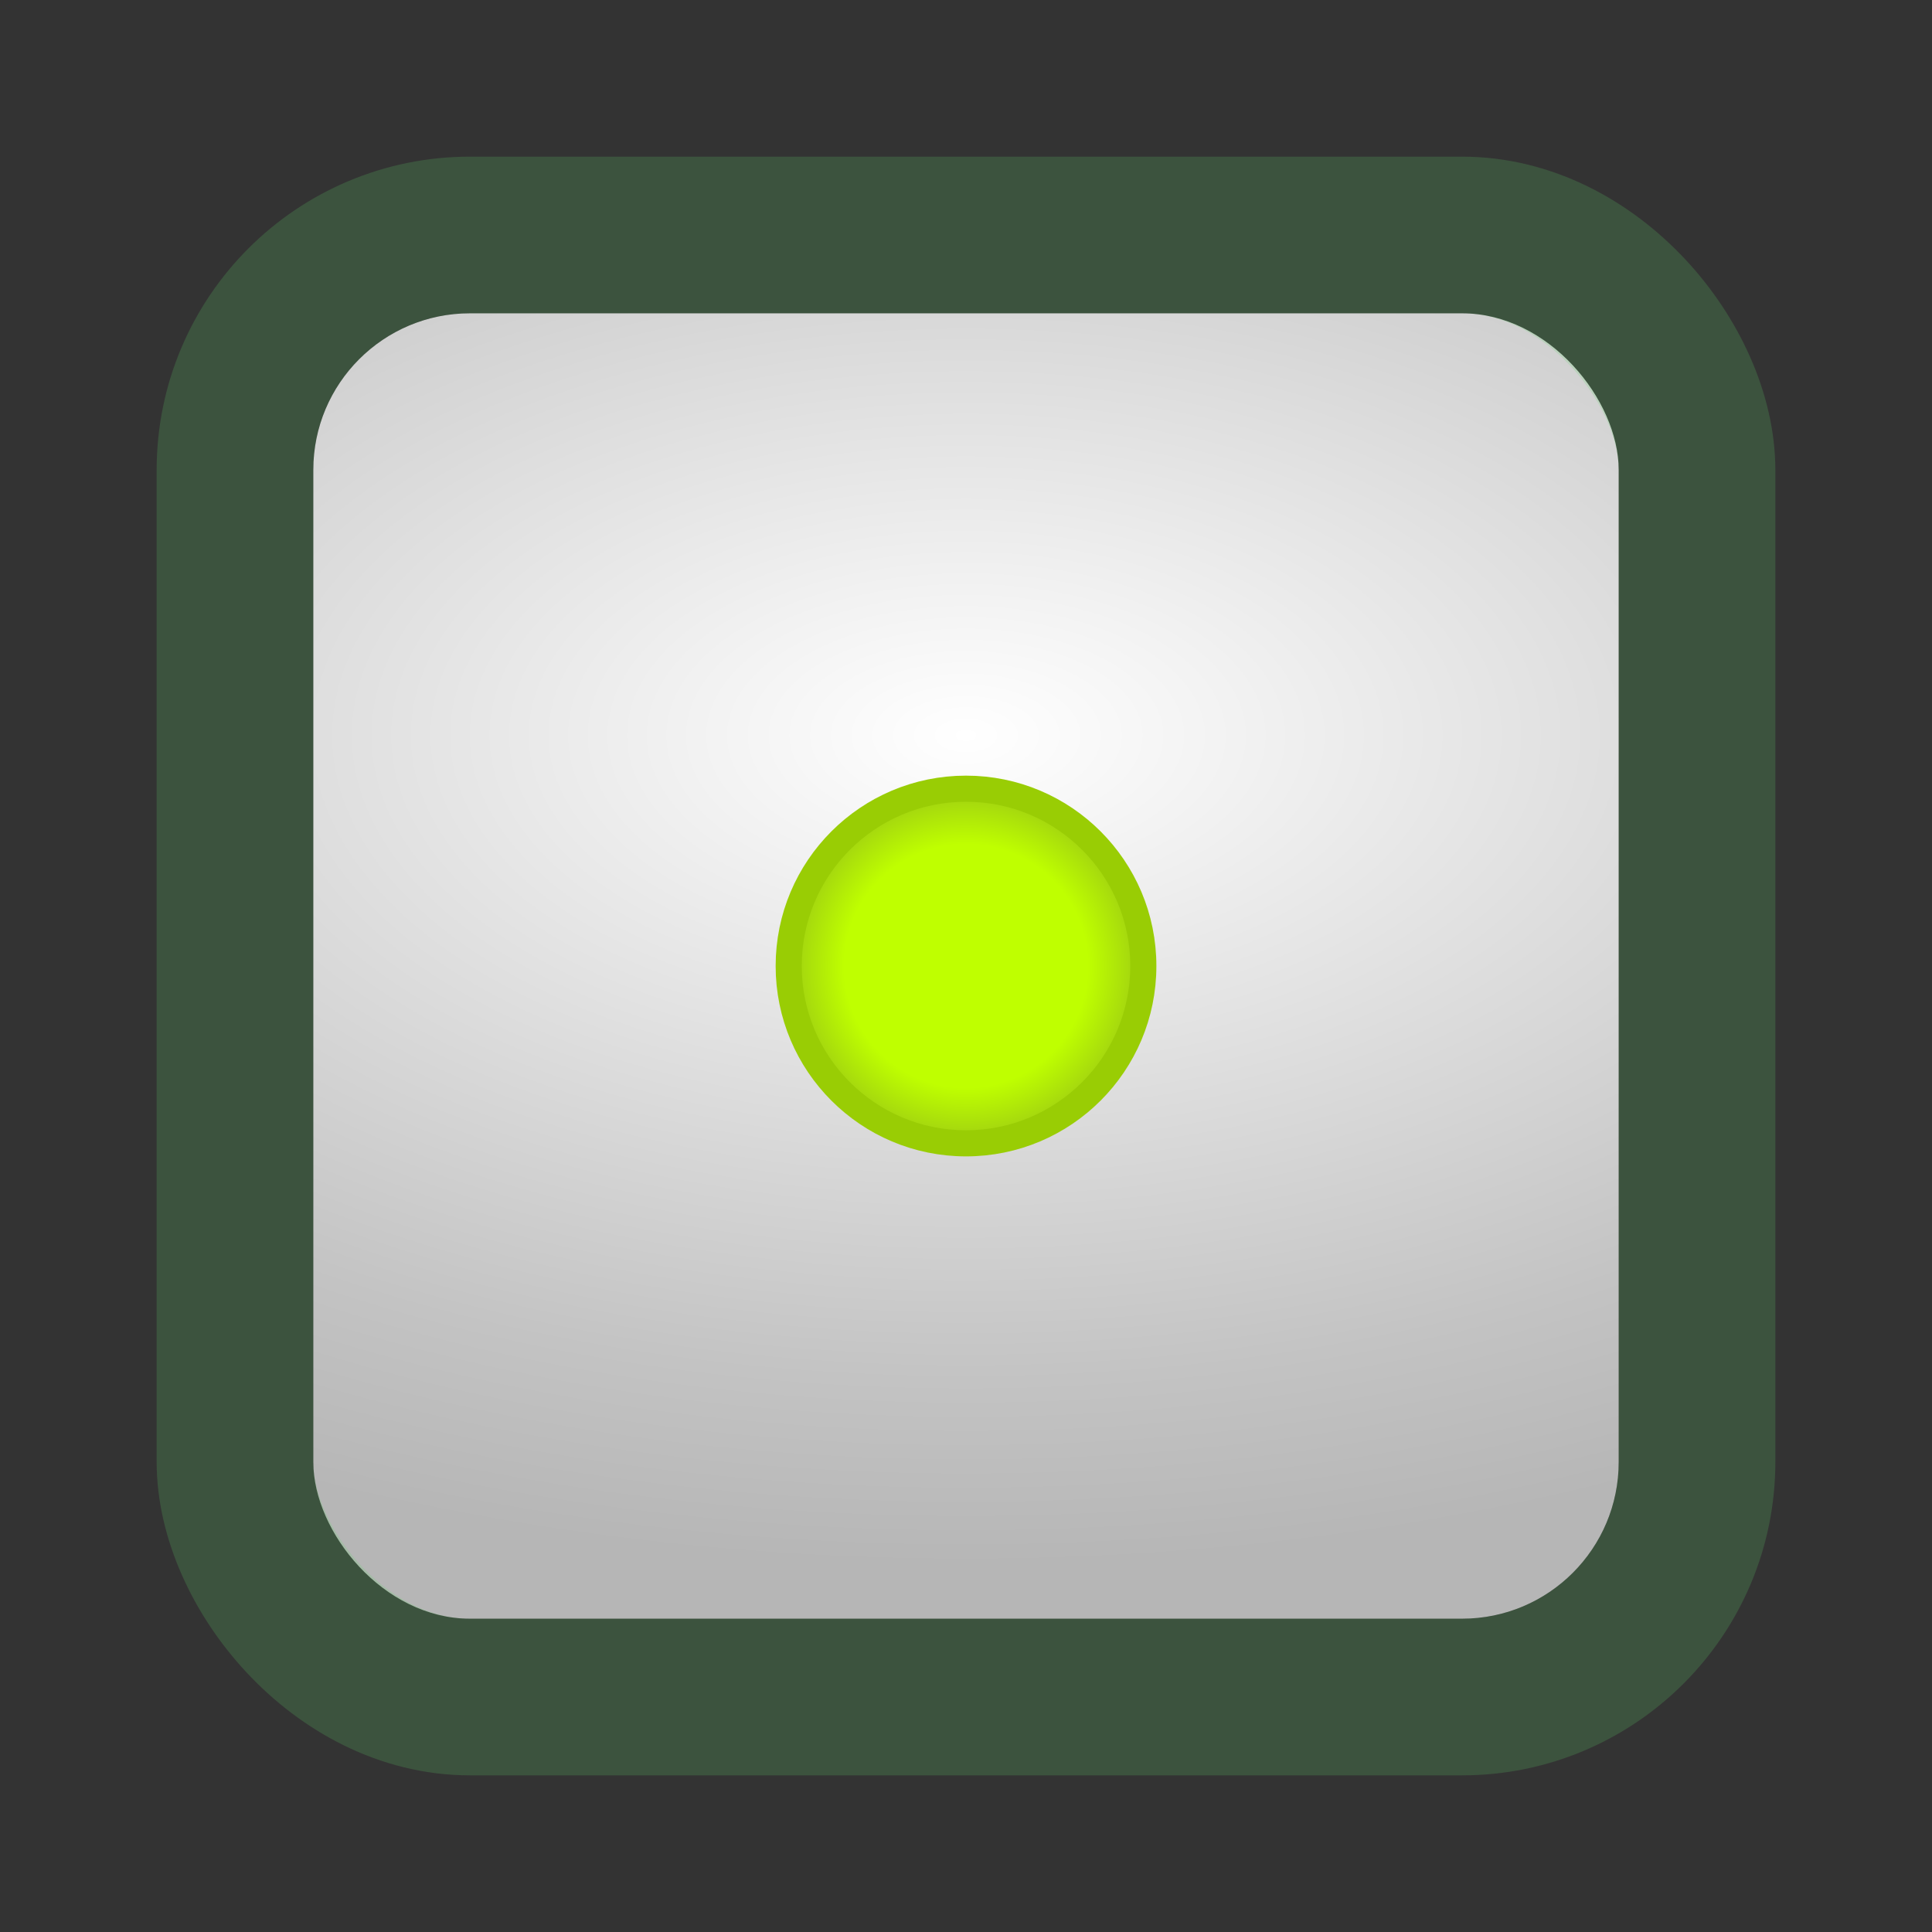 <svg width="74" height="74" viewBox="0 0 74 74" fill="none" xmlns="http://www.w3.org/2000/svg">
<rect x="0" y="0" width="74" height="74" fill="#333333" stroke="none"/>
<rect x="12" y="12" width="50" height="50" rx="6" fill="url(#paint0_radial_2208_36588)"/>
<rect x="9" y="9" width="56" height="56" rx="9" stroke="#61D66D" stroke-opacity="0.2" stroke-width="6"/>
<path d="M43.792 37C43.792 40.751 40.751 43.792 37 43.792C33.249 43.792 30.209 40.751 30.209 37C30.209 33.249 33.249 30.209 37 30.209C40.751 30.209 43.792 33.249 43.792 37Z" fill="url(#paint1_radial_2208_36588)" stroke="#99CD04"/>
<defs>
<radialGradient id="paint0_radial_2208_36588" cx="0" cy="0" r="1" gradientUnits="userSpaceOnUse" gradientTransform="translate(37 28.228) rotate(90) scale(31.579 58.724)">
<stop stop-color="white"/>
<stop offset="0.176" stop-color="#F2F2F2"/>
<stop offset="0.778" stop-color="#C3C3C3"/>
<stop offset="1" stop-color="#B6B6B6"/>
</radialGradient>
<radialGradient id="paint1_radial_2208_36588" cx="0" cy="0" r="1" gradientUnits="userSpaceOnUse" gradientTransform="translate(37 37) rotate(90) scale(7.292)">
<stop offset="0.64" stop-color="#BFFF00"/>
<stop offset="1" stop-color="#97C316"/>
</radialGradient>
</defs>
</svg>
